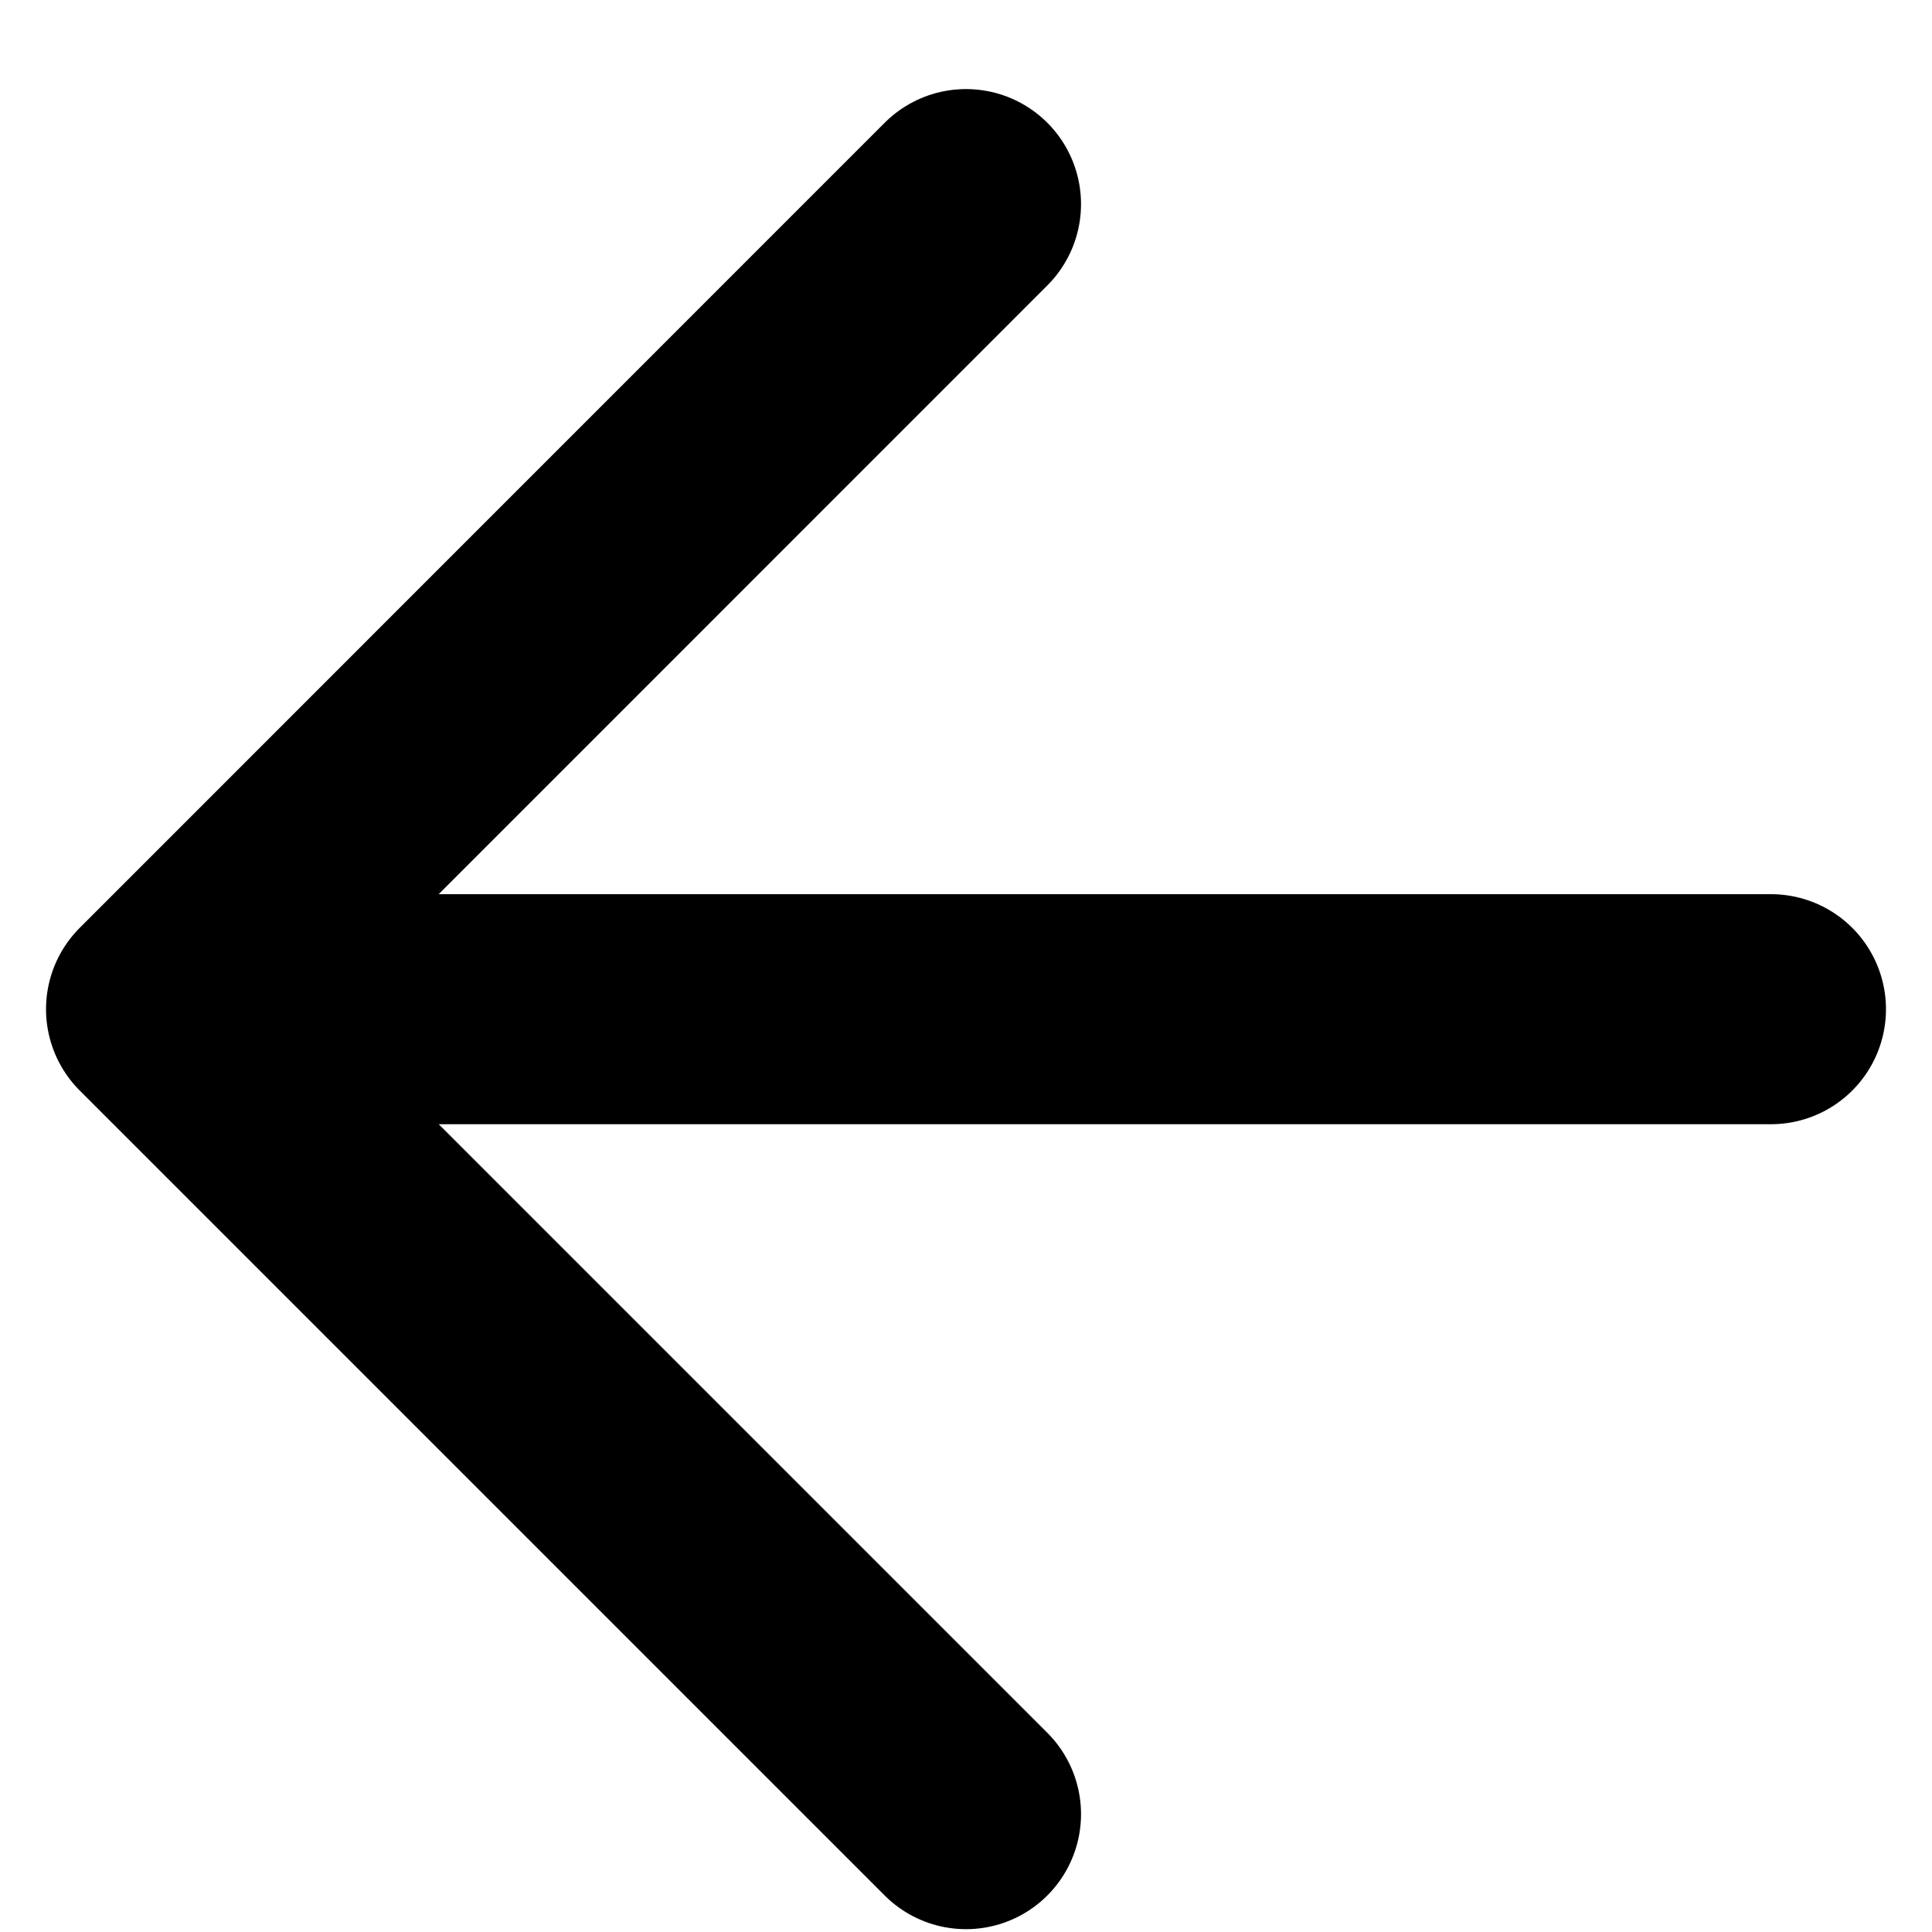 <svg width="14" height="14" viewBox="0 0 14 14" fill="none" xmlns="http://www.w3.org/2000/svg">
    <path d="M12.833 7.313H1.167M1.167 7.313L7 13.146M1.167 7.313L7 1.479" stroke="#000" stroke-width="1.667" stroke-linecap="round" stroke-linejoin="round"/>
</svg>
